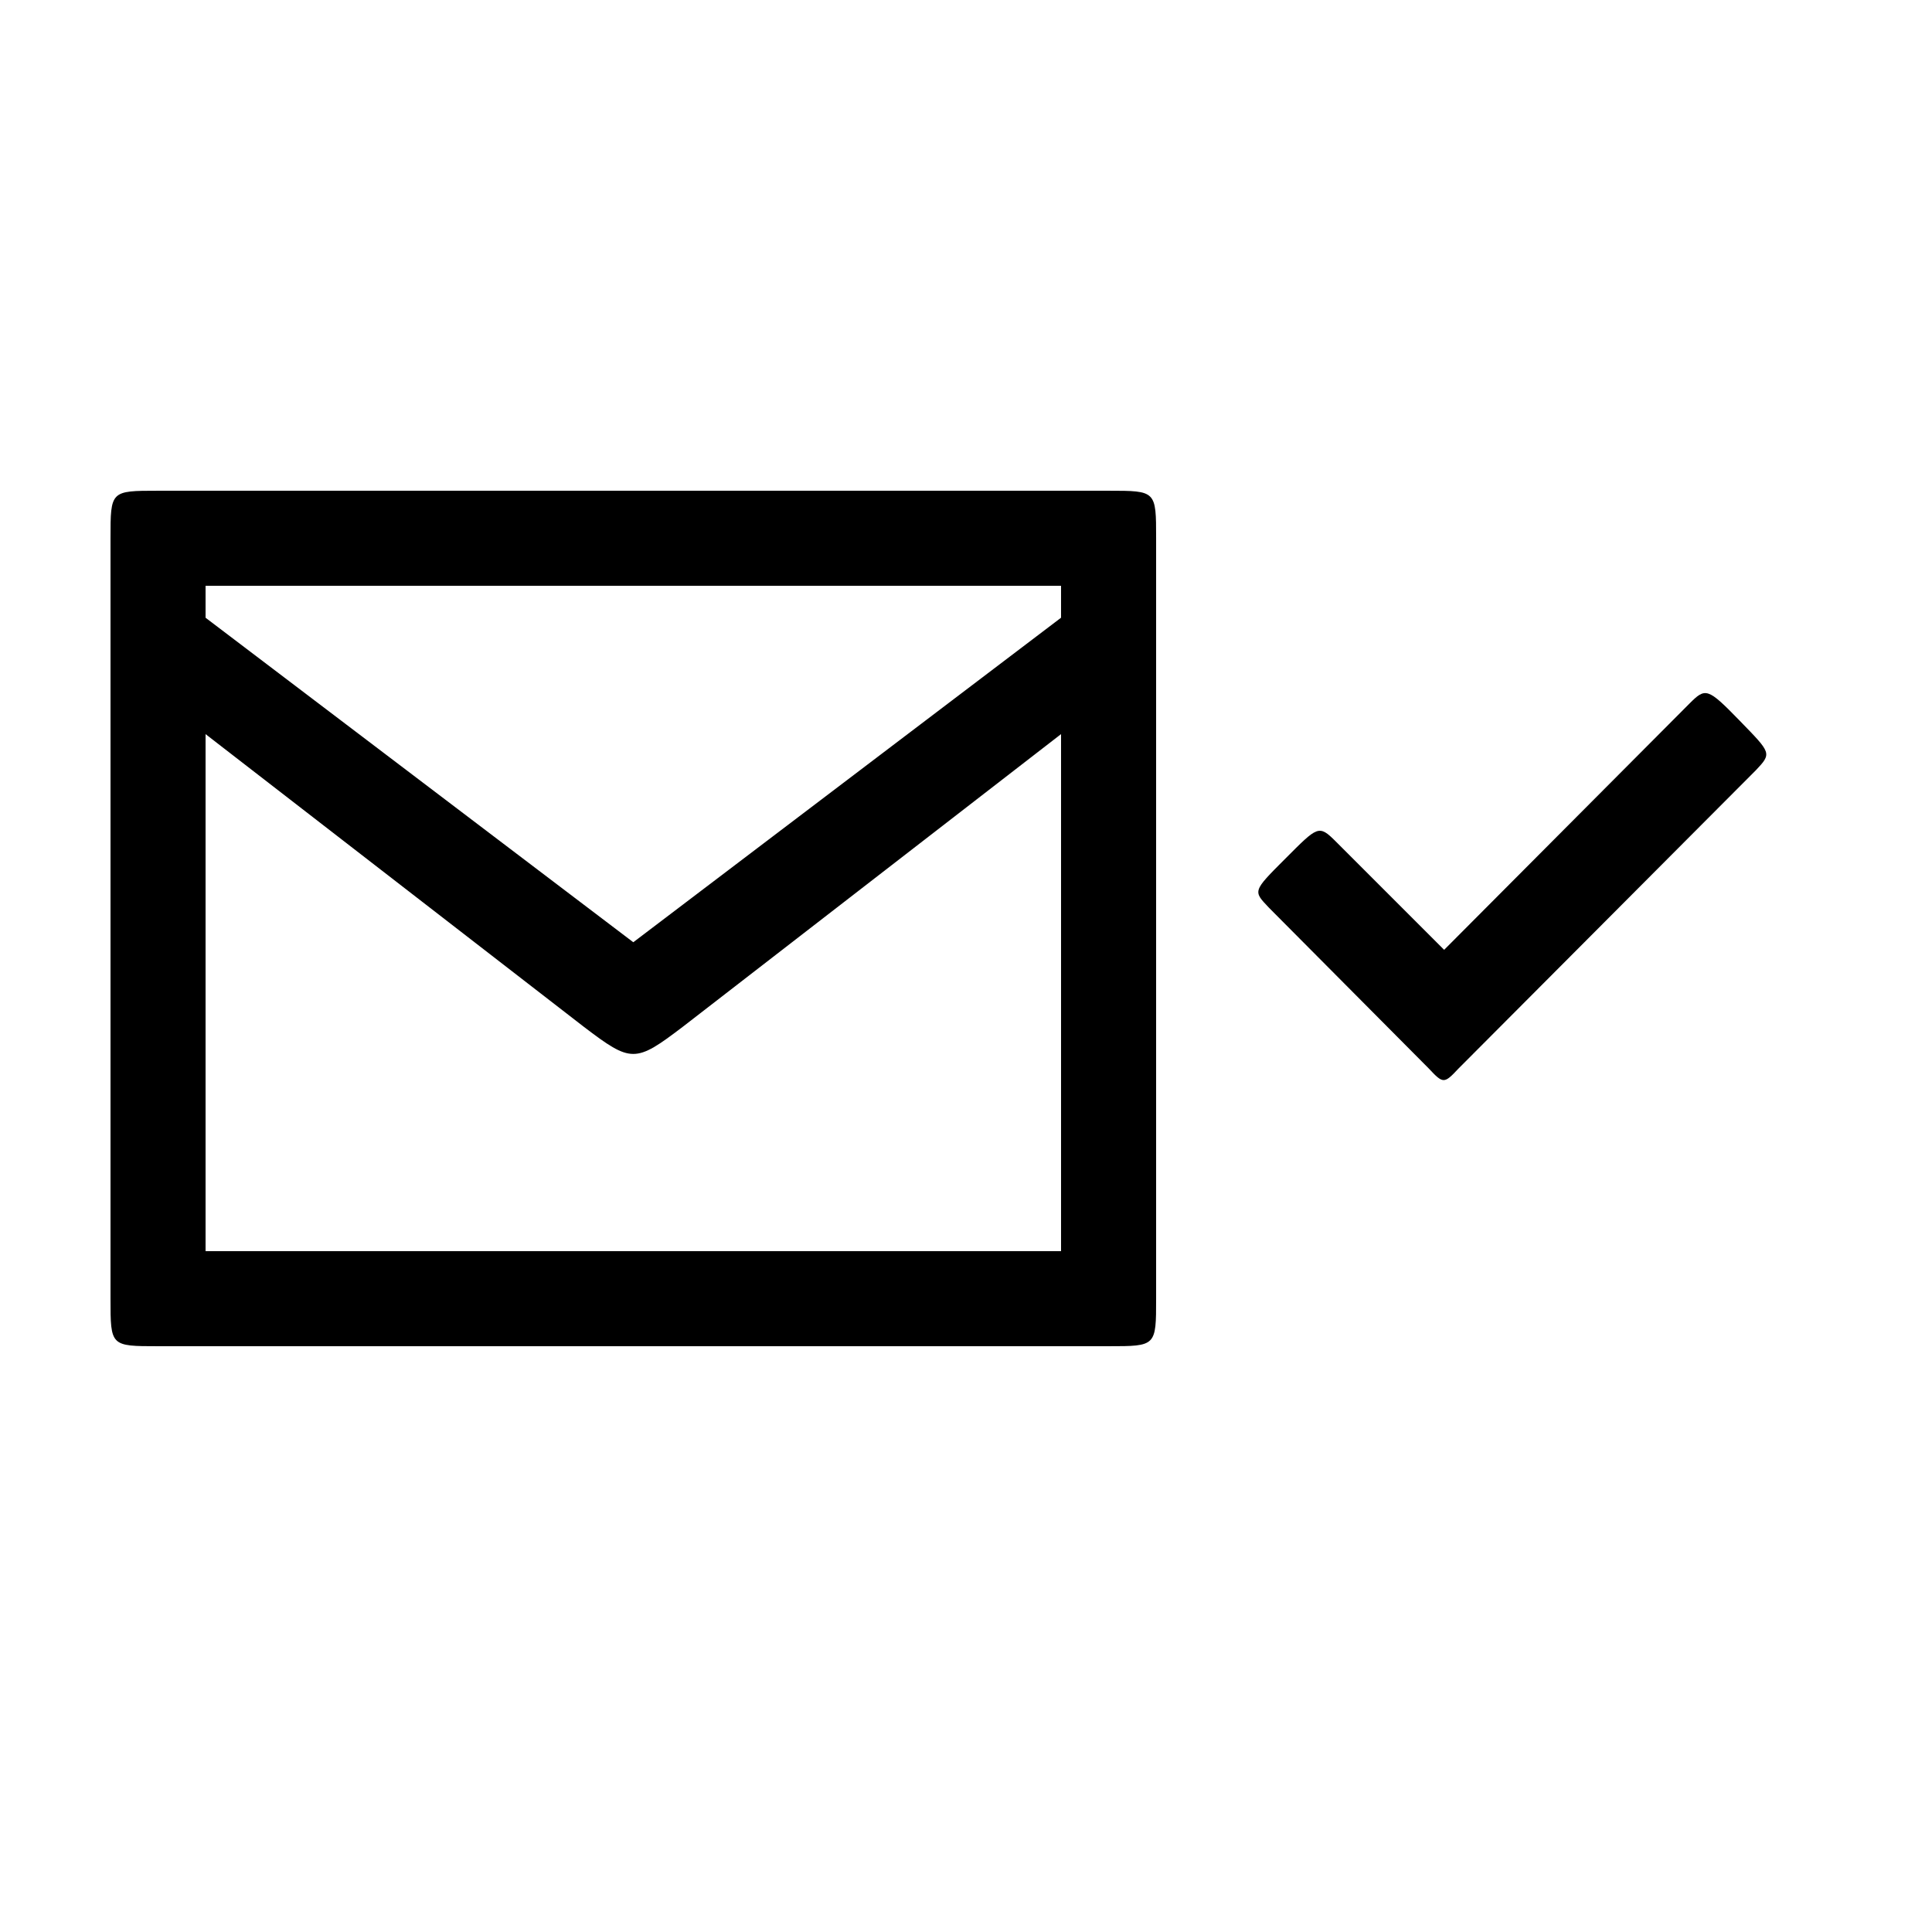 <?xml version="1.0" encoding="UTF-8"?>
<!-- Uploaded to: SVG Repo, www.svgrepo.com, Generator: SVG Repo Mixer Tools -->
<svg fill="#000000" width="800px" height="800px" version="1.1" viewBox="144 144 512 512" xmlns="http://www.w3.org/2000/svg">
 <path d="m522.68 427.2-42.32-42.57c-4.281-4.535-4.535-4.281 4.281-13.098 8.566-8.566 8.816-9.07 13.352-4.535l28.719 28.719 64.992-65.242c4.281-4.281 4.785-4.281 13.352 4.535 8.312 8.566 8.566 8.566 4.281 13.098l-78.848 79.098c-3.777 4.031-4.031 4.031-7.809 0zm-336.8 73.559h251.91c12.594 0 12.594 0 12.594-12.594v-201.52c0-12.594 0-12.594-12.594-12.594h-251.91c-12.594 0-12.594 0-12.594 12.594v201.52c0 12.594 0 12.594 12.594 12.594zm12.598-201.52h226.71v176.33h-226.71zm-3.527 5.793 0.25 30.984 103.53 80.105c12.594 9.574 13.602 9.574 26.199 0l103.53-80.105 0.25-30.984-116.88 88.672z"/>
</svg>
